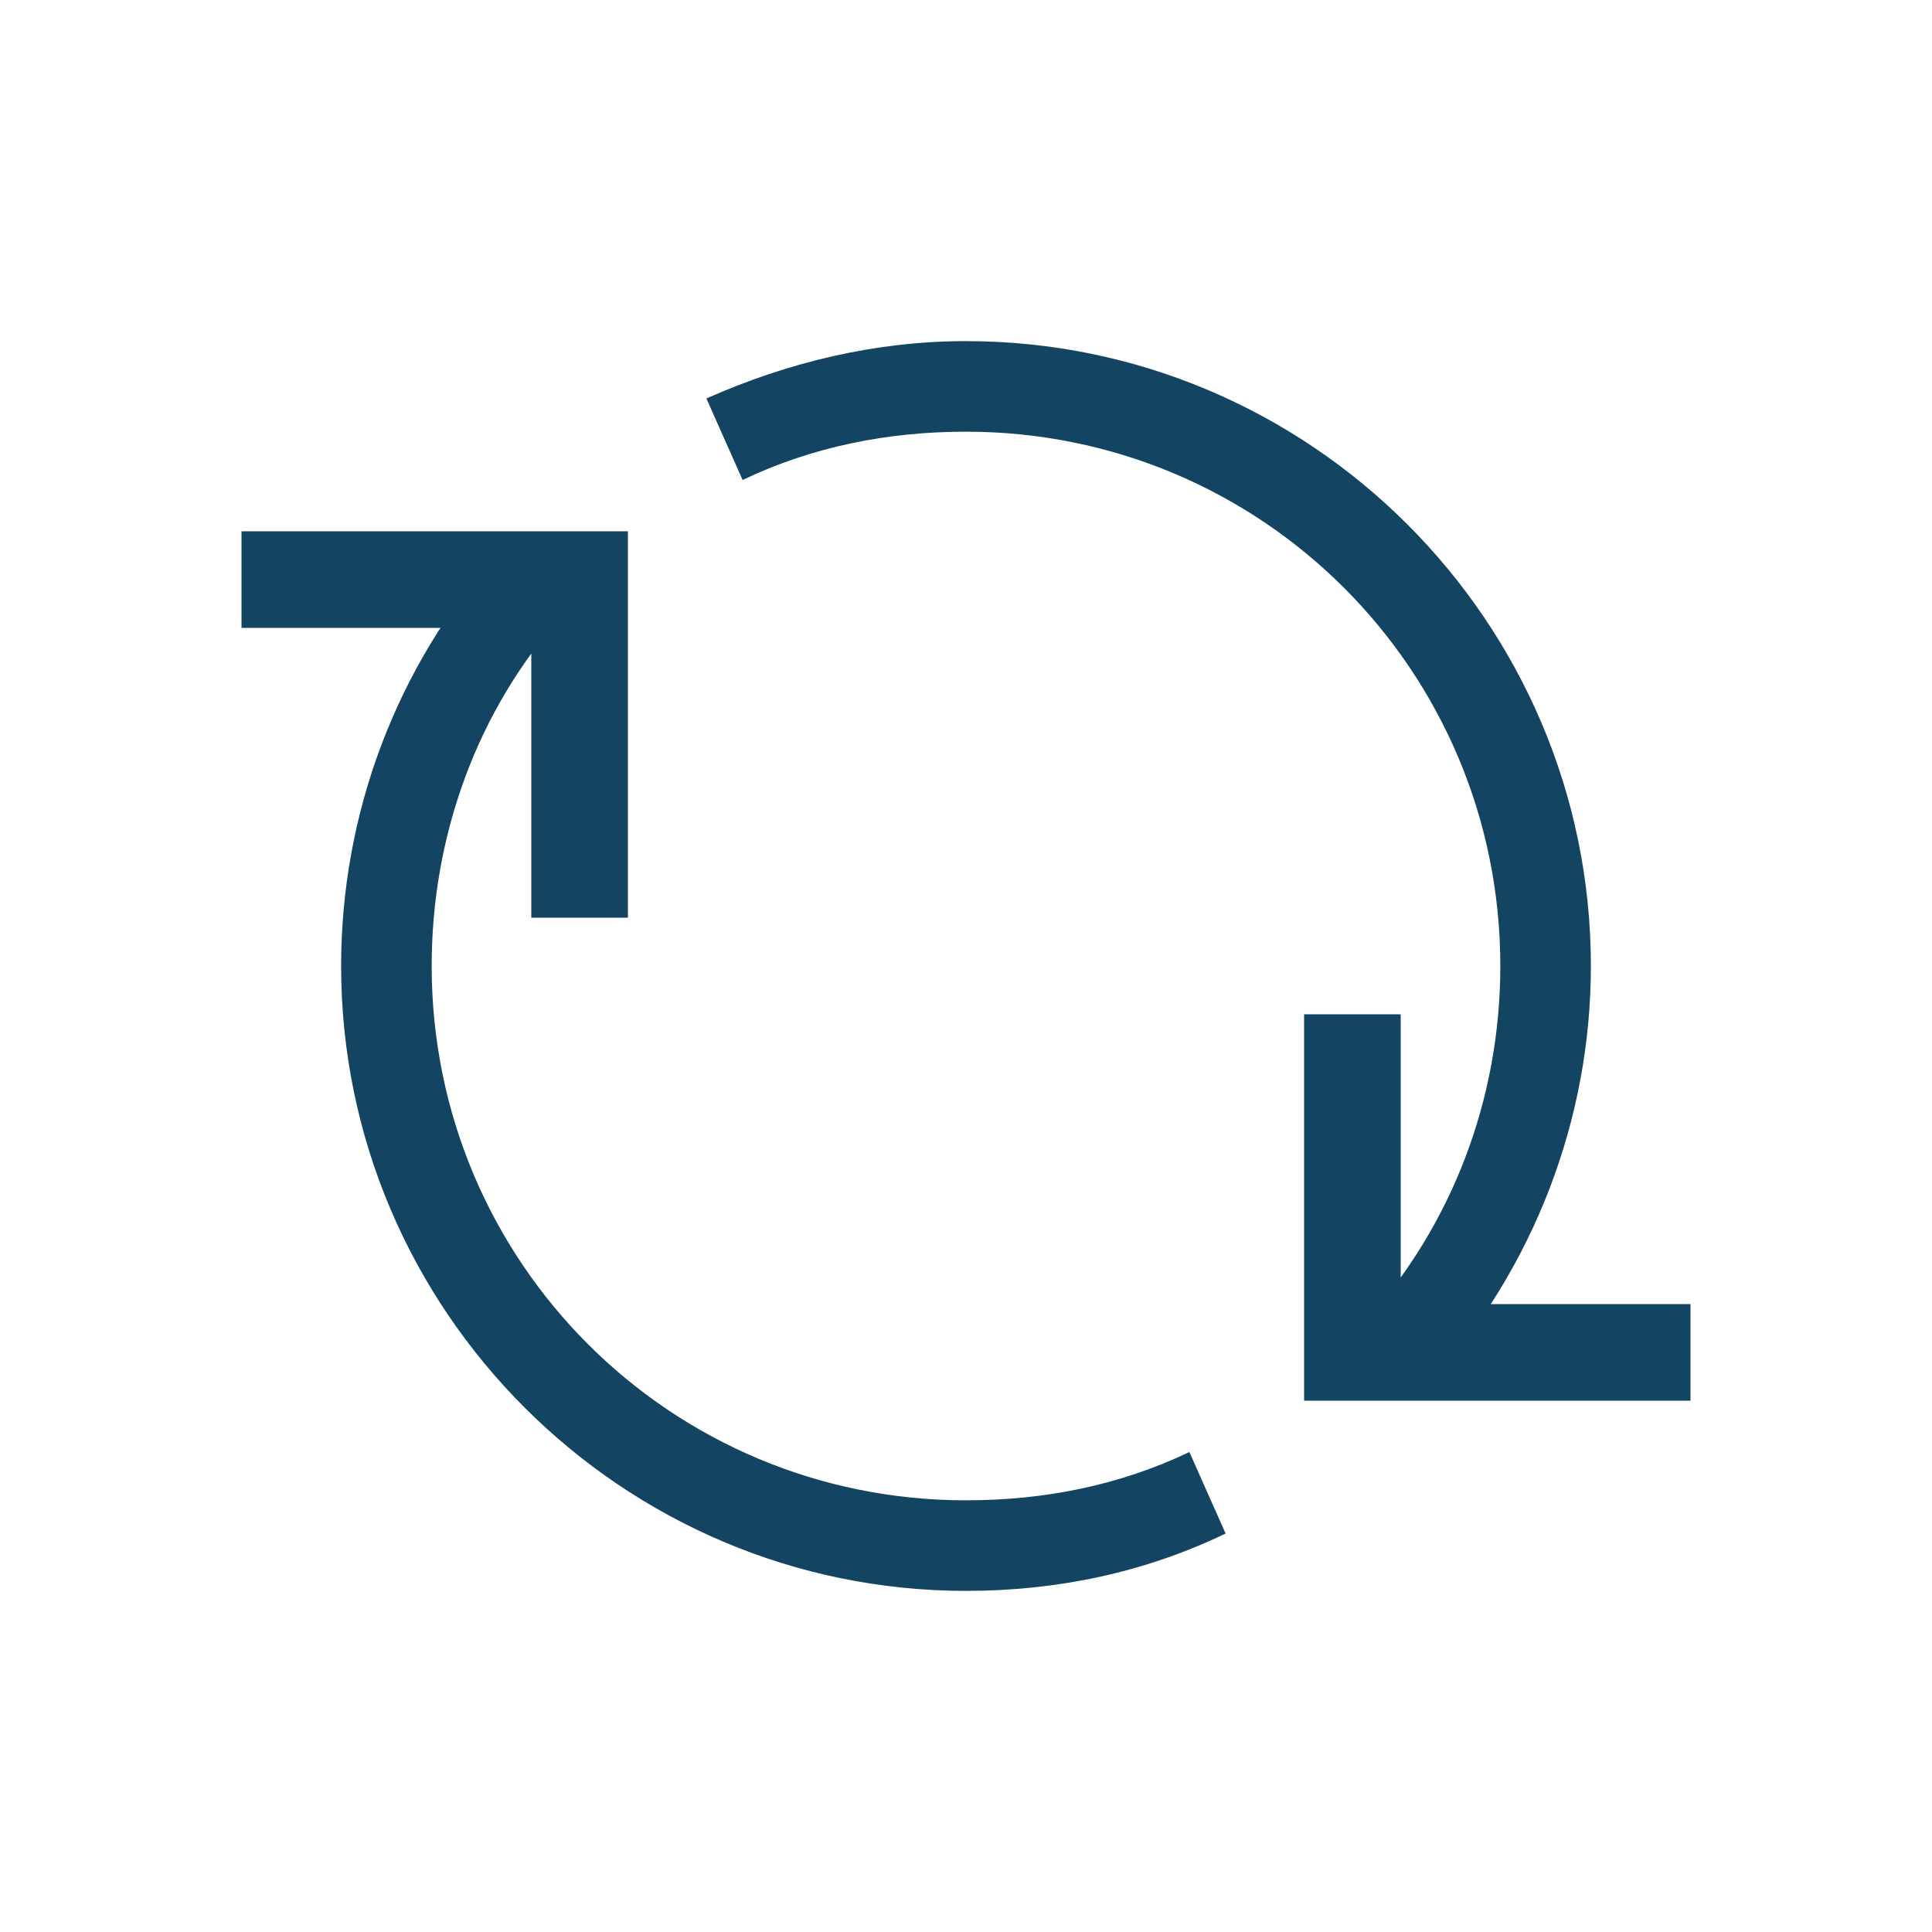 <svg data-sanitized-enable-background="new 0 0 64 64" viewBox="0 0 64 64" version="1.1" id="download" xml:space="preserve" xmlns="http://www.w3.org/2000/svg">
  <g transform="translate(30 432)" id="Icon-Refresh">
    <path fill="#134563" d="M2-379.3c-11.4 0-20.7-9.3-20.7-20.7 0-5 1.8-9.9 5.2-13.7l2.2 2c-2.9 3.2-4.4 7.4-4.4 11.7 0 9.8 7.9 17.7 17.7 17.7 2.6 0 5.1-.5 7.4-1.6l1.2 2.7c-2.7 1.3-5.6 1.9-8.6 1.9" id="Fill-77"></path>
    <path fill="#134563" d="m17.4-386.2-2.2-2c2.9-3.2 4.5-7.4 4.5-11.8 0-9.8-7.9-17.7-17.7-17.7-2.6 0-5.1.5-7.4 1.6l-1.2-2.7c2.7-1.2 5.6-1.9 8.6-1.9 11.4 0 20.7 9.3 20.7 20.7 0 5.1-1.9 10-5.3 13.8" id="Fill-78"></path>
    <path fill="#134563" d="M-9.2-401.6h-3.2v-9.6H-22v-3.2h12.8v12.8" id="Fill-79"></path>
    <path fill="#134563" d="M26-385.6H13.2v-12.8h3.2v9.6H26v3.2" id="Fill-80"></path>
  </g>
</svg>
